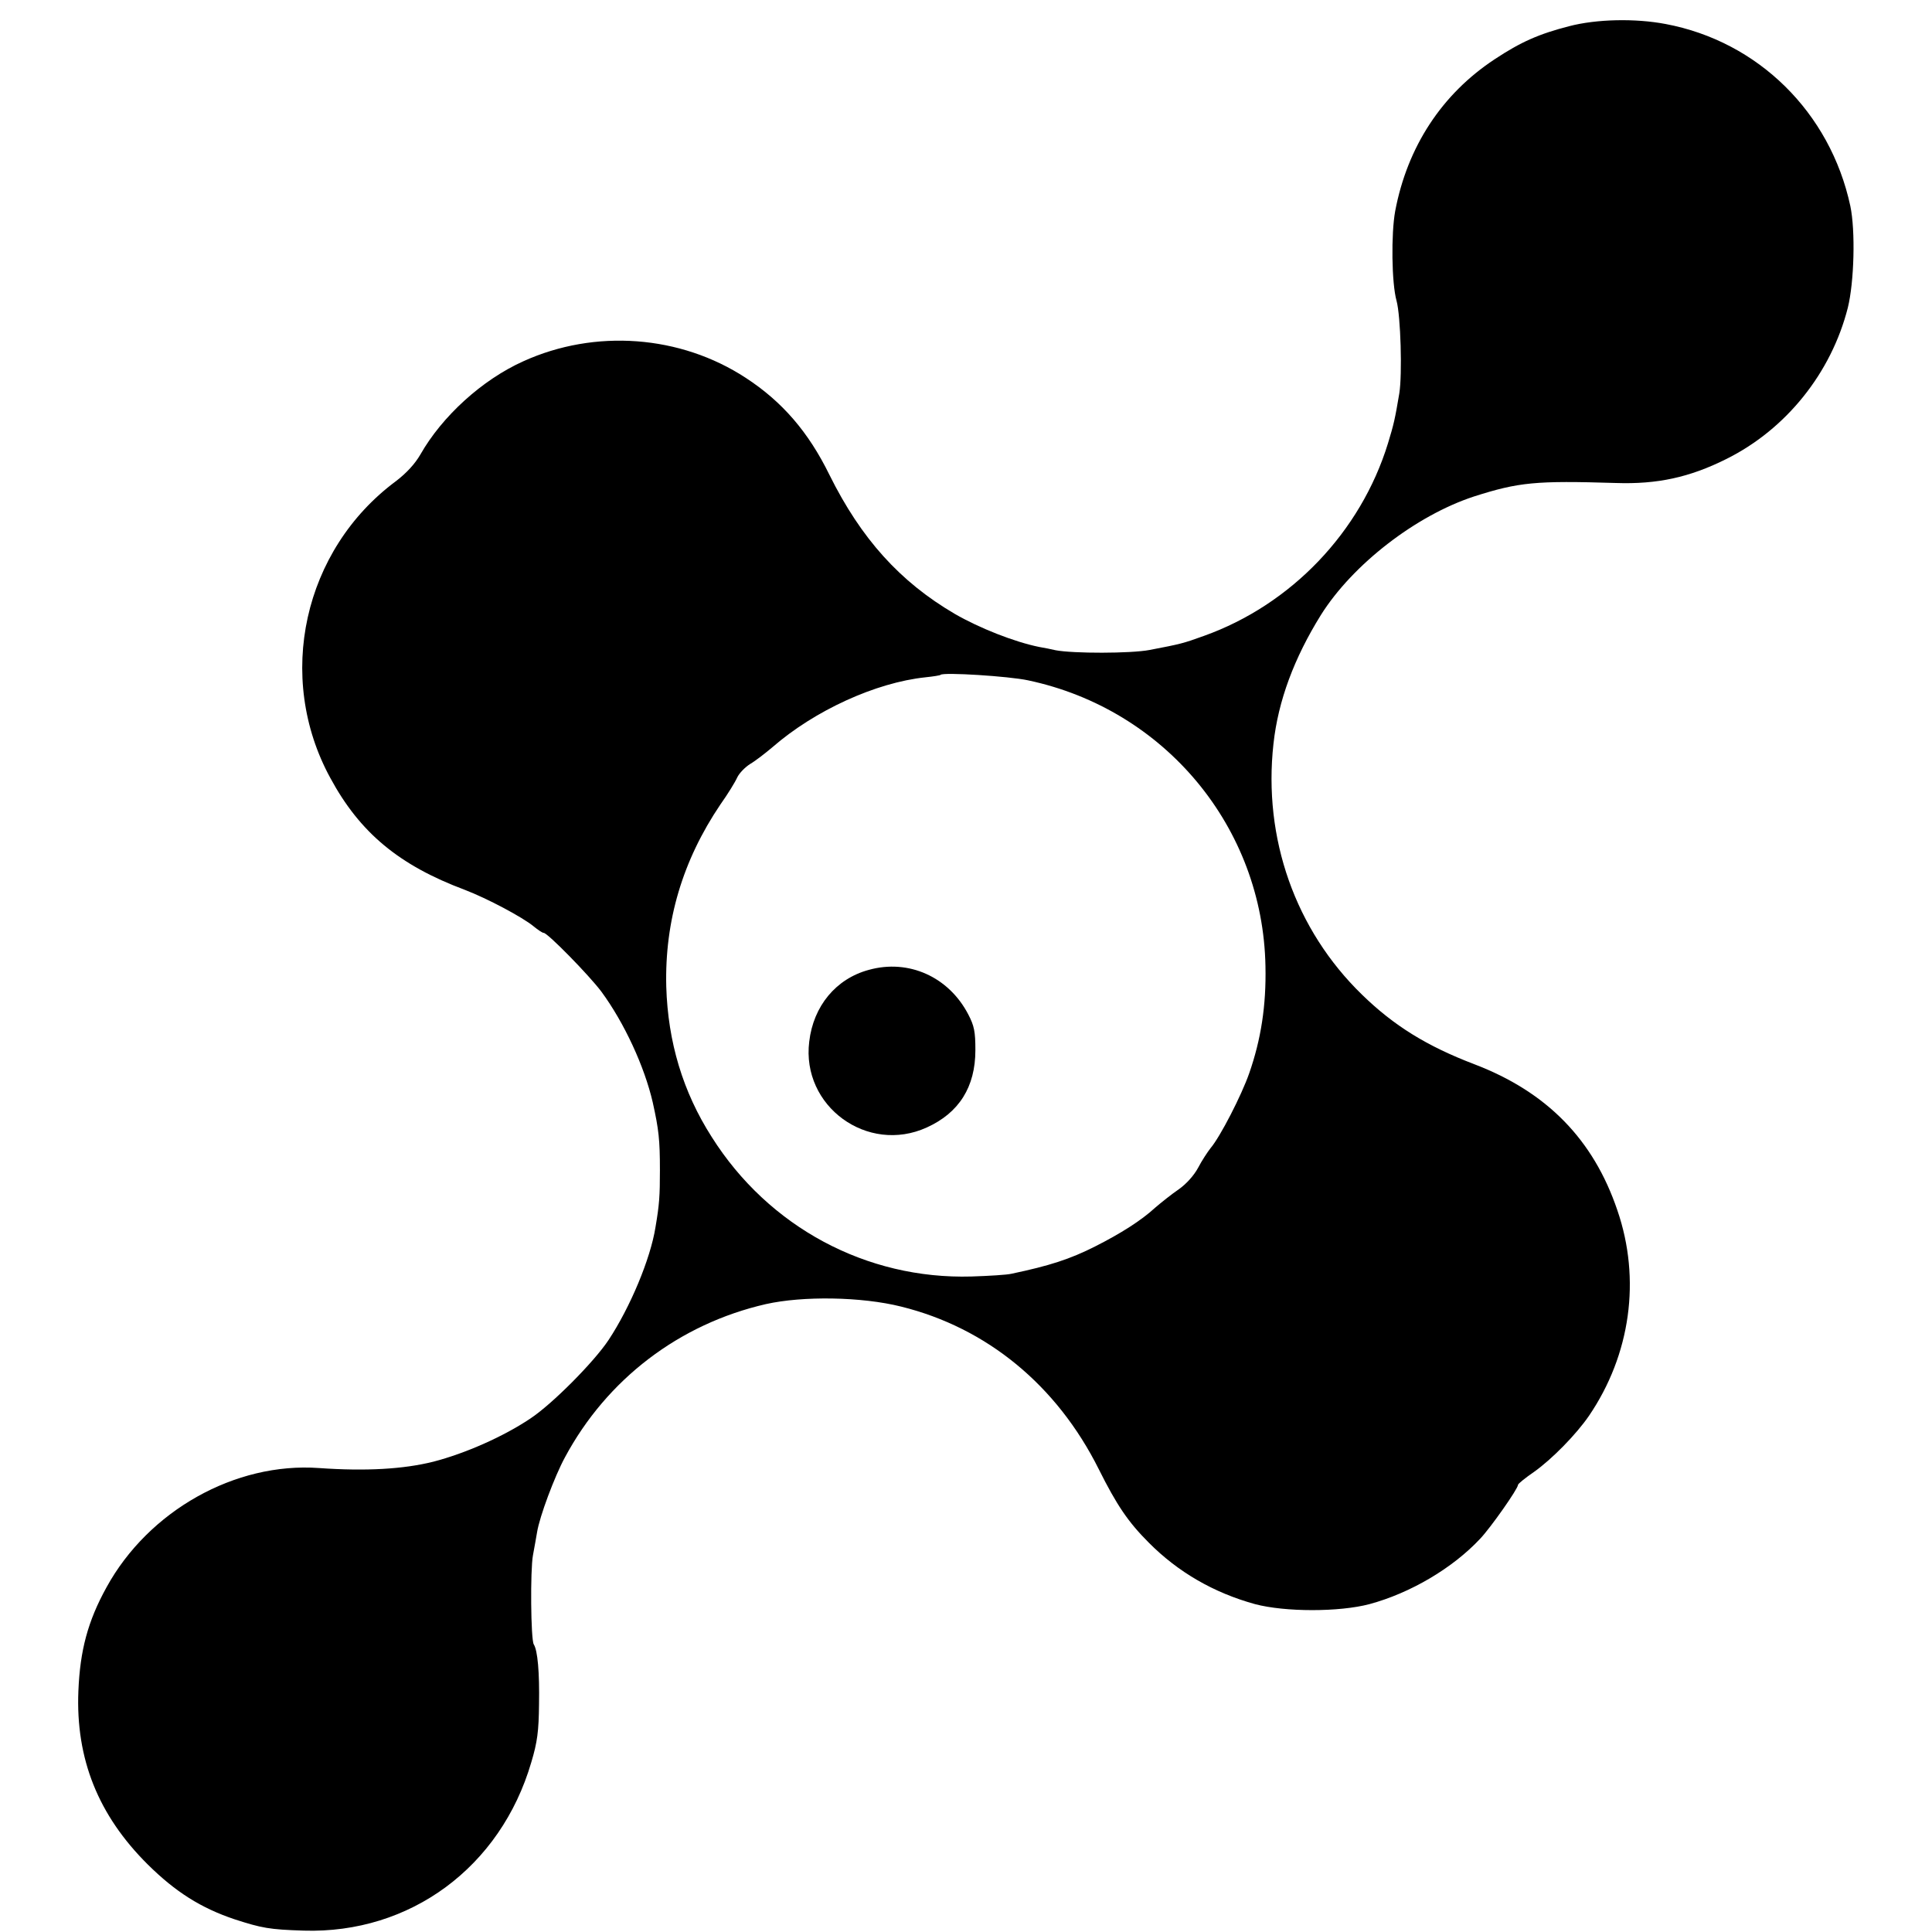 <?xml version="1.0" standalone="no"?>
<!DOCTYPE svg PUBLIC "-//W3C//DTD SVG 20010904//EN"
 "http://www.w3.org/TR/2001/REC-SVG-20010904/DTD/svg10.dtd">
<svg version="1.0" xmlns="http://www.w3.org/2000/svg"
 width="700pt" height="700pt" viewBox="0 0 700 700"
 preserveAspectRatio="xMidYMid meet">
<g transform="translate(0,700) scale(0.1,-0.1)"
fill="#000000" stroke="none">
<path d="M5685 6905 c-109 -28 -175 -57 -270 -120 -191 -126 -316 -317 -360
-550 -15 -82 -13 -261 5 -325 15 -55 21 -266 10 -335 -16 -95 -20 -112 -41
-181 -99 -322 -351 -585 -667 -698 -75 -27 -82 -29 -197 -51 -69 -13 -276 -13
-340 -1 -16 4 -43 9 -60 12 -89 18 -216 68 -306 120 -198 116 -339 272 -454
504 -76 155 -171 265 -303 351 -237 155 -546 178 -806 60 -149 -67 -294 -199
-373 -338 -19 -33 -50 -67 -88 -96 -336 -249 -438 -710 -238 -1076 107 -198
249 -316 487 -405 81 -31 209 -99 249 -132 16 -13 32 -24 37 -24 14 0 164
-153 209 -213 83 -113 156 -271 186 -401 22 -99 26 -136 26 -246 0 -93 -2
-124 -16 -206 -18 -115 -92 -291 -170 -409 -53 -80 -205 -233 -284 -285 -97
-65 -235 -126 -351 -156 -108 -27 -244 -35 -414 -23 -304 22 -618 -155 -770
-432 -68 -123 -96 -229 -102 -376 -10 -246 72 -450 251 -628 101 -100 193
-158 315 -199 99 -32 126 -37 250 -41 386 -12 714 230 825 610 22 73 27 113
28 210 2 116 -5 195 -19 217 -11 17 -13 270 -3 323 5 28 12 65 15 84 9 56 63
201 101 271 152 283 414 483 728 555 134 30 346 27 490 -9 311 -77 564 -285
716 -589 65 -130 106 -191 181 -266 106 -107 236 -182 385 -223 109 -29 306
-29 415 0 148 40 301 130 401 237 38 40 137 181 137 195 0 4 26 25 58 47 65
46 153 136 199 203 151 222 189 495 103 745 -87 257 -256 429 -518 529 -173
66 -292 140 -407 252 -242 235 -359 567 -321 909 17 156 75 311 172 467 115
183 344 360 554 429 163 52 223 58 515 49 149 -5 266 20 400 87 217 108 380
312 440 548 23 93 28 279 9 369 -73 339 -334 596 -669 659 -110 21 -251 18
-350 -8z m-1960 -2370 c496 -105 851 -533 860 -1036 3 -142 -16 -265 -59 -388
-28 -80 -105 -230 -140 -271 -11 -14 -32 -46 -45 -71 -15 -28 -43 -59 -70 -78
-25 -17 -64 -48 -86 -67 -50 -46 -124 -93 -217 -140 -91 -46 -165 -70 -303
-99 -16 -4 -82 -8 -145 -10 -381 -11 -735 179 -941 505 -105 164 -159 345
-165 545 -6 238 59 457 196 660 27 38 54 82 61 98 7 15 28 37 47 49 19 11 55
39 81 61 153 133 374 234 554 253 29 3 54 7 55 9 10 10 248 -5 317 -20z"/>
<path d="M3148 3486 c-119 -32 -201 -131 -216 -260 -29 -234 211 -409 426
-311 117 53 176 147 176 280 0 67 -4 88 -26 130 -71 136 -216 201 -360 161z"/>
</g>
</svg>
